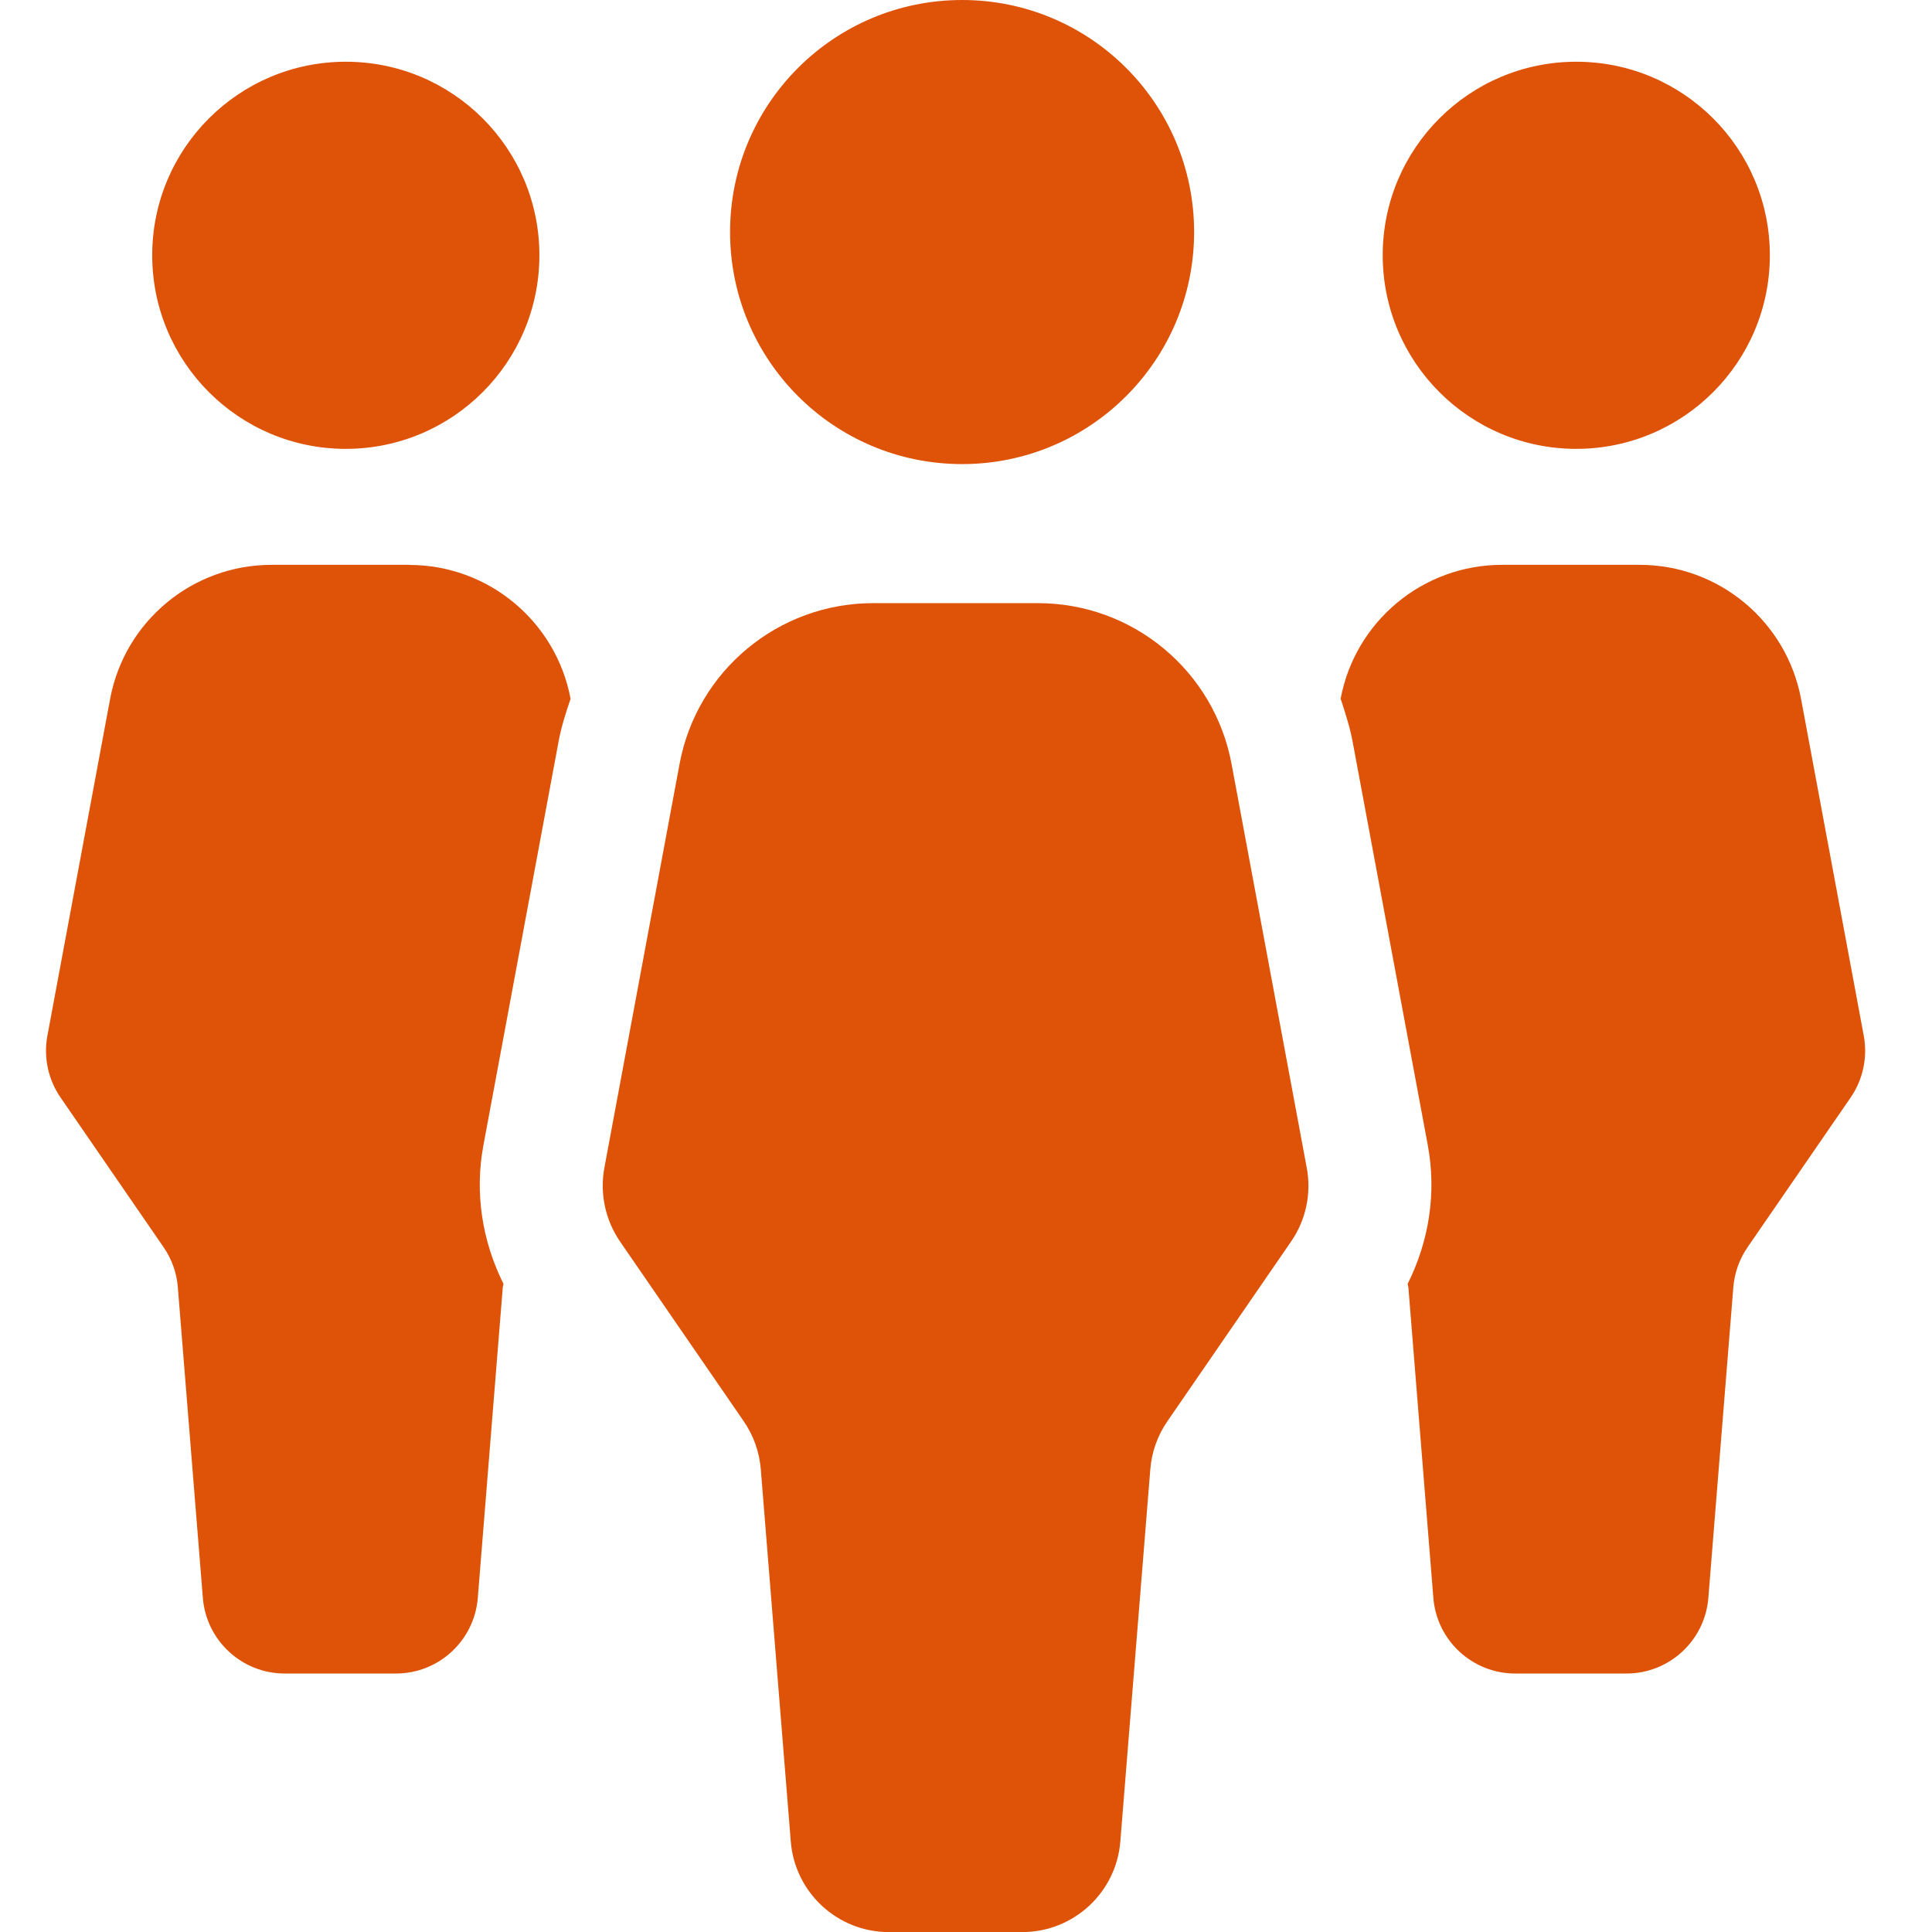 <svg width="42" height="42" viewBox="0 0 42 42" fill="none" xmlns="http://www.w3.org/2000/svg">
<g clip-path="url(#clip0_24_1756)">
<g clip-path="url(#clip1_24_1756)">
<path d="M40.517 22.518L39.154 15.197C38.839 13.506 37.363 12.279 35.644 12.279H32.653C30.935 12.279 29.462 13.502 29.144 15.189C29.244 15.492 29.343 15.798 29.404 16.119L31.039 24.896C31.232 25.936 31.066 26.979 30.601 27.911C30.604 27.936 30.615 27.96 30.617 27.986L31.16 34.738C31.235 35.665 32.009 36.381 32.94 36.381H35.358C36.288 36.381 37.063 35.666 37.138 34.738L37.681 27.986C37.706 27.674 37.812 27.374 37.989 27.116L40.233 23.857C40.501 23.465 40.603 22.985 40.517 22.518ZM7.517 9.758C9.841 9.758 11.726 7.874 11.726 5.549C11.726 3.224 9.842 1.342 7.517 1.342C5.193 1.342 3.309 3.226 3.309 5.549C3.309 7.873 5.193 9.758 7.517 9.758ZM34.266 9.758C36.59 9.758 38.475 7.874 38.475 5.549C38.475 3.224 36.591 1.342 34.266 1.342C31.942 1.342 30.059 3.226 30.059 5.549C30.059 7.873 31.943 9.758 34.266 9.758ZM8.895 12.279H5.904C4.184 12.279 2.708 13.505 2.393 15.197L1.03 22.518C0.944 22.985 1.046 23.465 1.315 23.857L3.558 27.116C3.735 27.374 3.843 27.674 3.866 27.986L4.41 34.738C4.485 35.665 5.258 36.381 6.19 36.381H8.607C9.537 36.381 10.312 35.666 10.387 34.738L10.93 27.986C10.932 27.96 10.943 27.936 10.946 27.912C10.483 26.982 10.315 25.937 10.509 24.897L12.143 16.12C12.202 15.799 12.301 15.494 12.404 15.191C12.086 13.503 10.612 12.281 8.895 12.281V12.279Z" fill="#DE5307"/>
<path d="M20.915 10.089C23.7 10.089 25.959 7.831 25.959 5.044C25.959 2.258 23.702 0 20.915 0C18.128 0 15.871 2.258 15.871 5.044C15.871 7.831 18.128 10.089 20.915 10.089ZM28.407 25.384L26.773 16.608C26.396 14.582 24.627 13.112 22.566 13.112H18.98C16.919 13.112 15.15 14.582 14.773 16.608L13.139 25.384C13.035 25.944 13.158 26.52 13.479 26.99L16.168 30.897C16.381 31.205 16.508 31.565 16.539 31.939L17.191 40.033C17.28 41.145 18.208 42.002 19.324 42.002H22.222C23.337 42.002 24.266 41.145 24.355 40.033L25.007 31.939C25.037 31.565 25.165 31.205 25.378 30.897L28.067 26.99C28.39 26.522 28.513 25.944 28.407 25.384Z" fill="#DE5307"/>
</g>
</g>
<defs>
<clipPath id="clip0_24_1756">
<rect width="42" height="42" fill="white"/>
</clipPath>
<clipPath id="clip1_24_1756">
<rect width="39.547" height="42" fill="white" transform="translate(1)"/>
</clipPath>
</defs>
</svg>
